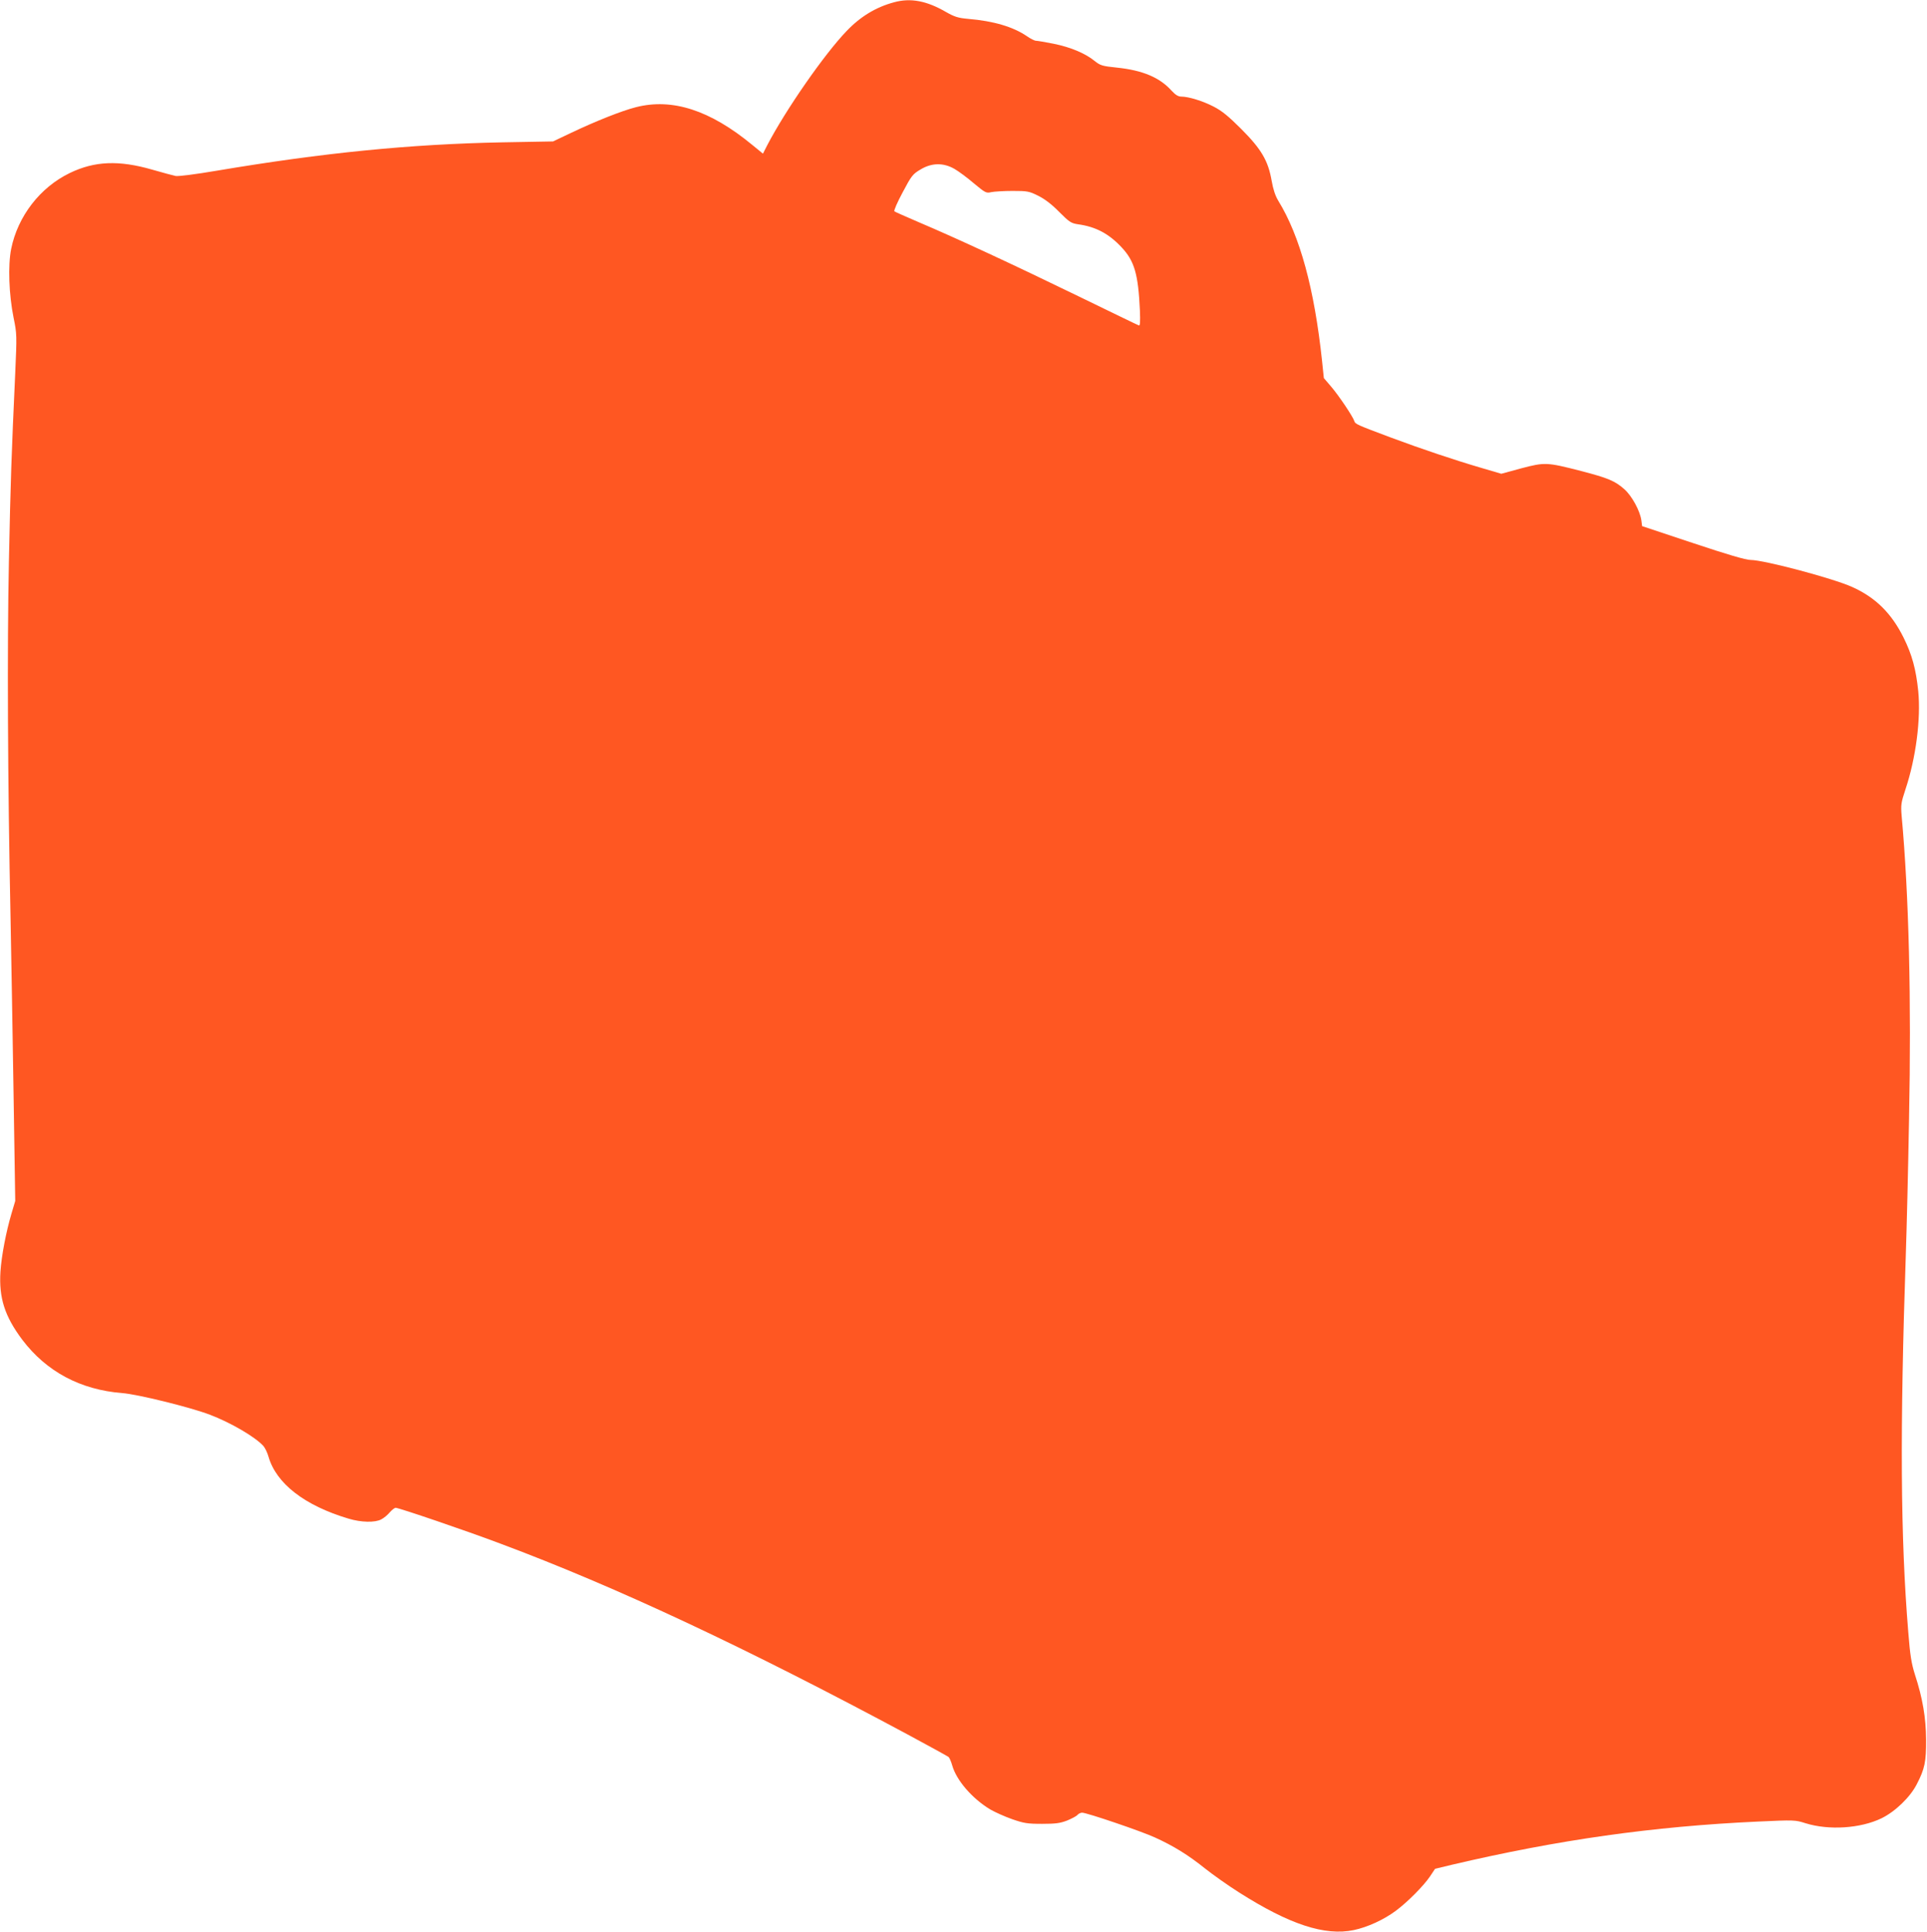 <?xml version="1.0" standalone="no"?>
<!DOCTYPE svg PUBLIC "-//W3C//DTD SVG 20010904//EN"
 "http://www.w3.org/TR/2001/REC-SVG-20010904/DTD/svg10.dtd">
<svg version="1.0" xmlns="http://www.w3.org/2000/svg"
 width="1277pt" height="1280pt" viewBox="0 0 1277 1280"
 preserveAspectRatio="xMidYMid meet">
<g transform="translate(0,1280) scale(0.1,-0.1)"
fill="#ff5722" stroke="none">
<path d="M5925 12785 c-120 -32 -224 -95 -316 -192 -147 -153 -403 -522 -524
-754 l-29 -57 -71 58 c-280 231 -530 311 -770 250 -95 -24 -268 -93 -430 -170
l-120 -57 -335 -6 c-613 -12 -1187 -69 -1894 -188 -141 -24 -253 -38 -272 -35
-17 4 -87 22 -155 42 -222 64 -382 57 -546 -22 -197 -95 -345 -286 -389 -503
-22 -110 -15 -303 16 -456 22 -107 22 -116 11 -365 -25 -545 -31 -714 -42
-1250 -12 -564 -8 -1463 11 -2370 5 -256 14 -781 20 -1166 l11 -701 -25 -84
c-35 -118 -66 -278 -73 -384 -11 -174 28 -296 145 -452 160 -211 385 -331 662
-353 99 -7 452 -94 580 -143 140 -53 302 -148 356 -208 11 -13 26 -44 33 -69
51 -179 239 -325 531 -412 83 -25 175 -27 216 -5 18 9 43 30 57 47 14 16 32
30 39 30 21 0 471 -153 693 -237 772 -288 1634 -693 2700 -1265 143 -77 265
-144 271 -149 6 -5 17 -30 24 -55 28 -100 133 -221 253 -293 31 -18 96 -47
144 -64 78 -27 101 -31 198 -31 91 0 120 4 167 22 31 13 62 29 68 37 7 8 21
15 31 15 31 0 396 -124 484 -165 121 -55 220 -116 327 -202 54 -43 157 -116
230 -162 332 -211 567 -289 759 -249 91 19 200 69 279 128 77 57 185 166 226
227 l34 51 112 27 c703 165 1330 254 2027 286 242 11 247 11 316 -11 154 -48
364 -35 504 33 90 44 189 139 233 225 53 102 63 150 62 297 -1 144 -23 274
-74 430 -23 73 -32 127 -44 280 -52 630 -56 1335 -16 2515 5 146 15 544 21
885 16 793 -1 1483 -49 2009 -6 73 -4 87 25 175 70 210 103 468 85 652 -15
145 -41 241 -97 354 -80 161 -185 266 -341 336 -126 57 -584 179 -674 179 -30
0 -154 36 -381 112 l-337 112 -5 39 c-9 63 -63 162 -113 206 -62 55 -109 74
-285 120 -230 59 -241 59 -398 18 l-132 -36 -136 40 c-171 50 -392 124 -593
199 -227 85 -239 90 -245 110 -10 31 -104 171 -155 230 l-47 55 -12 115 c-51
477 -146 826 -290 1060 -20 33 -34 76 -44 133 -23 132 -68 209 -202 343 -84
84 -127 119 -181 147 -73 38 -168 67 -216 67 -20 0 -38 11 -64 39 -78 87 -190
135 -362 153 -98 10 -110 14 -148 44 -61 50 -158 91 -271 114 -55 11 -109 20
-118 20 -9 0 -37 14 -61 31 -90 61 -219 100 -389 114 -67 6 -90 14 -145 45
-129 75 -235 95 -345 65z m400 -1104 c28 -16 86 -59 129 -96 76 -63 82 -66
115 -58 20 4 83 8 141 8 98 0 110 -2 170 -32 44 -22 89 -56 139 -107 68 -68
79 -75 125 -82 117 -16 204 -62 289 -153 85 -91 110 -177 121 -419 3 -76 1
-102 -7 -98 -7 2 -188 90 -402 194 -438 213 -812 386 -1050 487 -88 38 -164
71 -168 75 -5 4 20 61 55 126 58 110 67 121 118 151 74 45 152 46 225 4z"/>
</g>
</svg>
